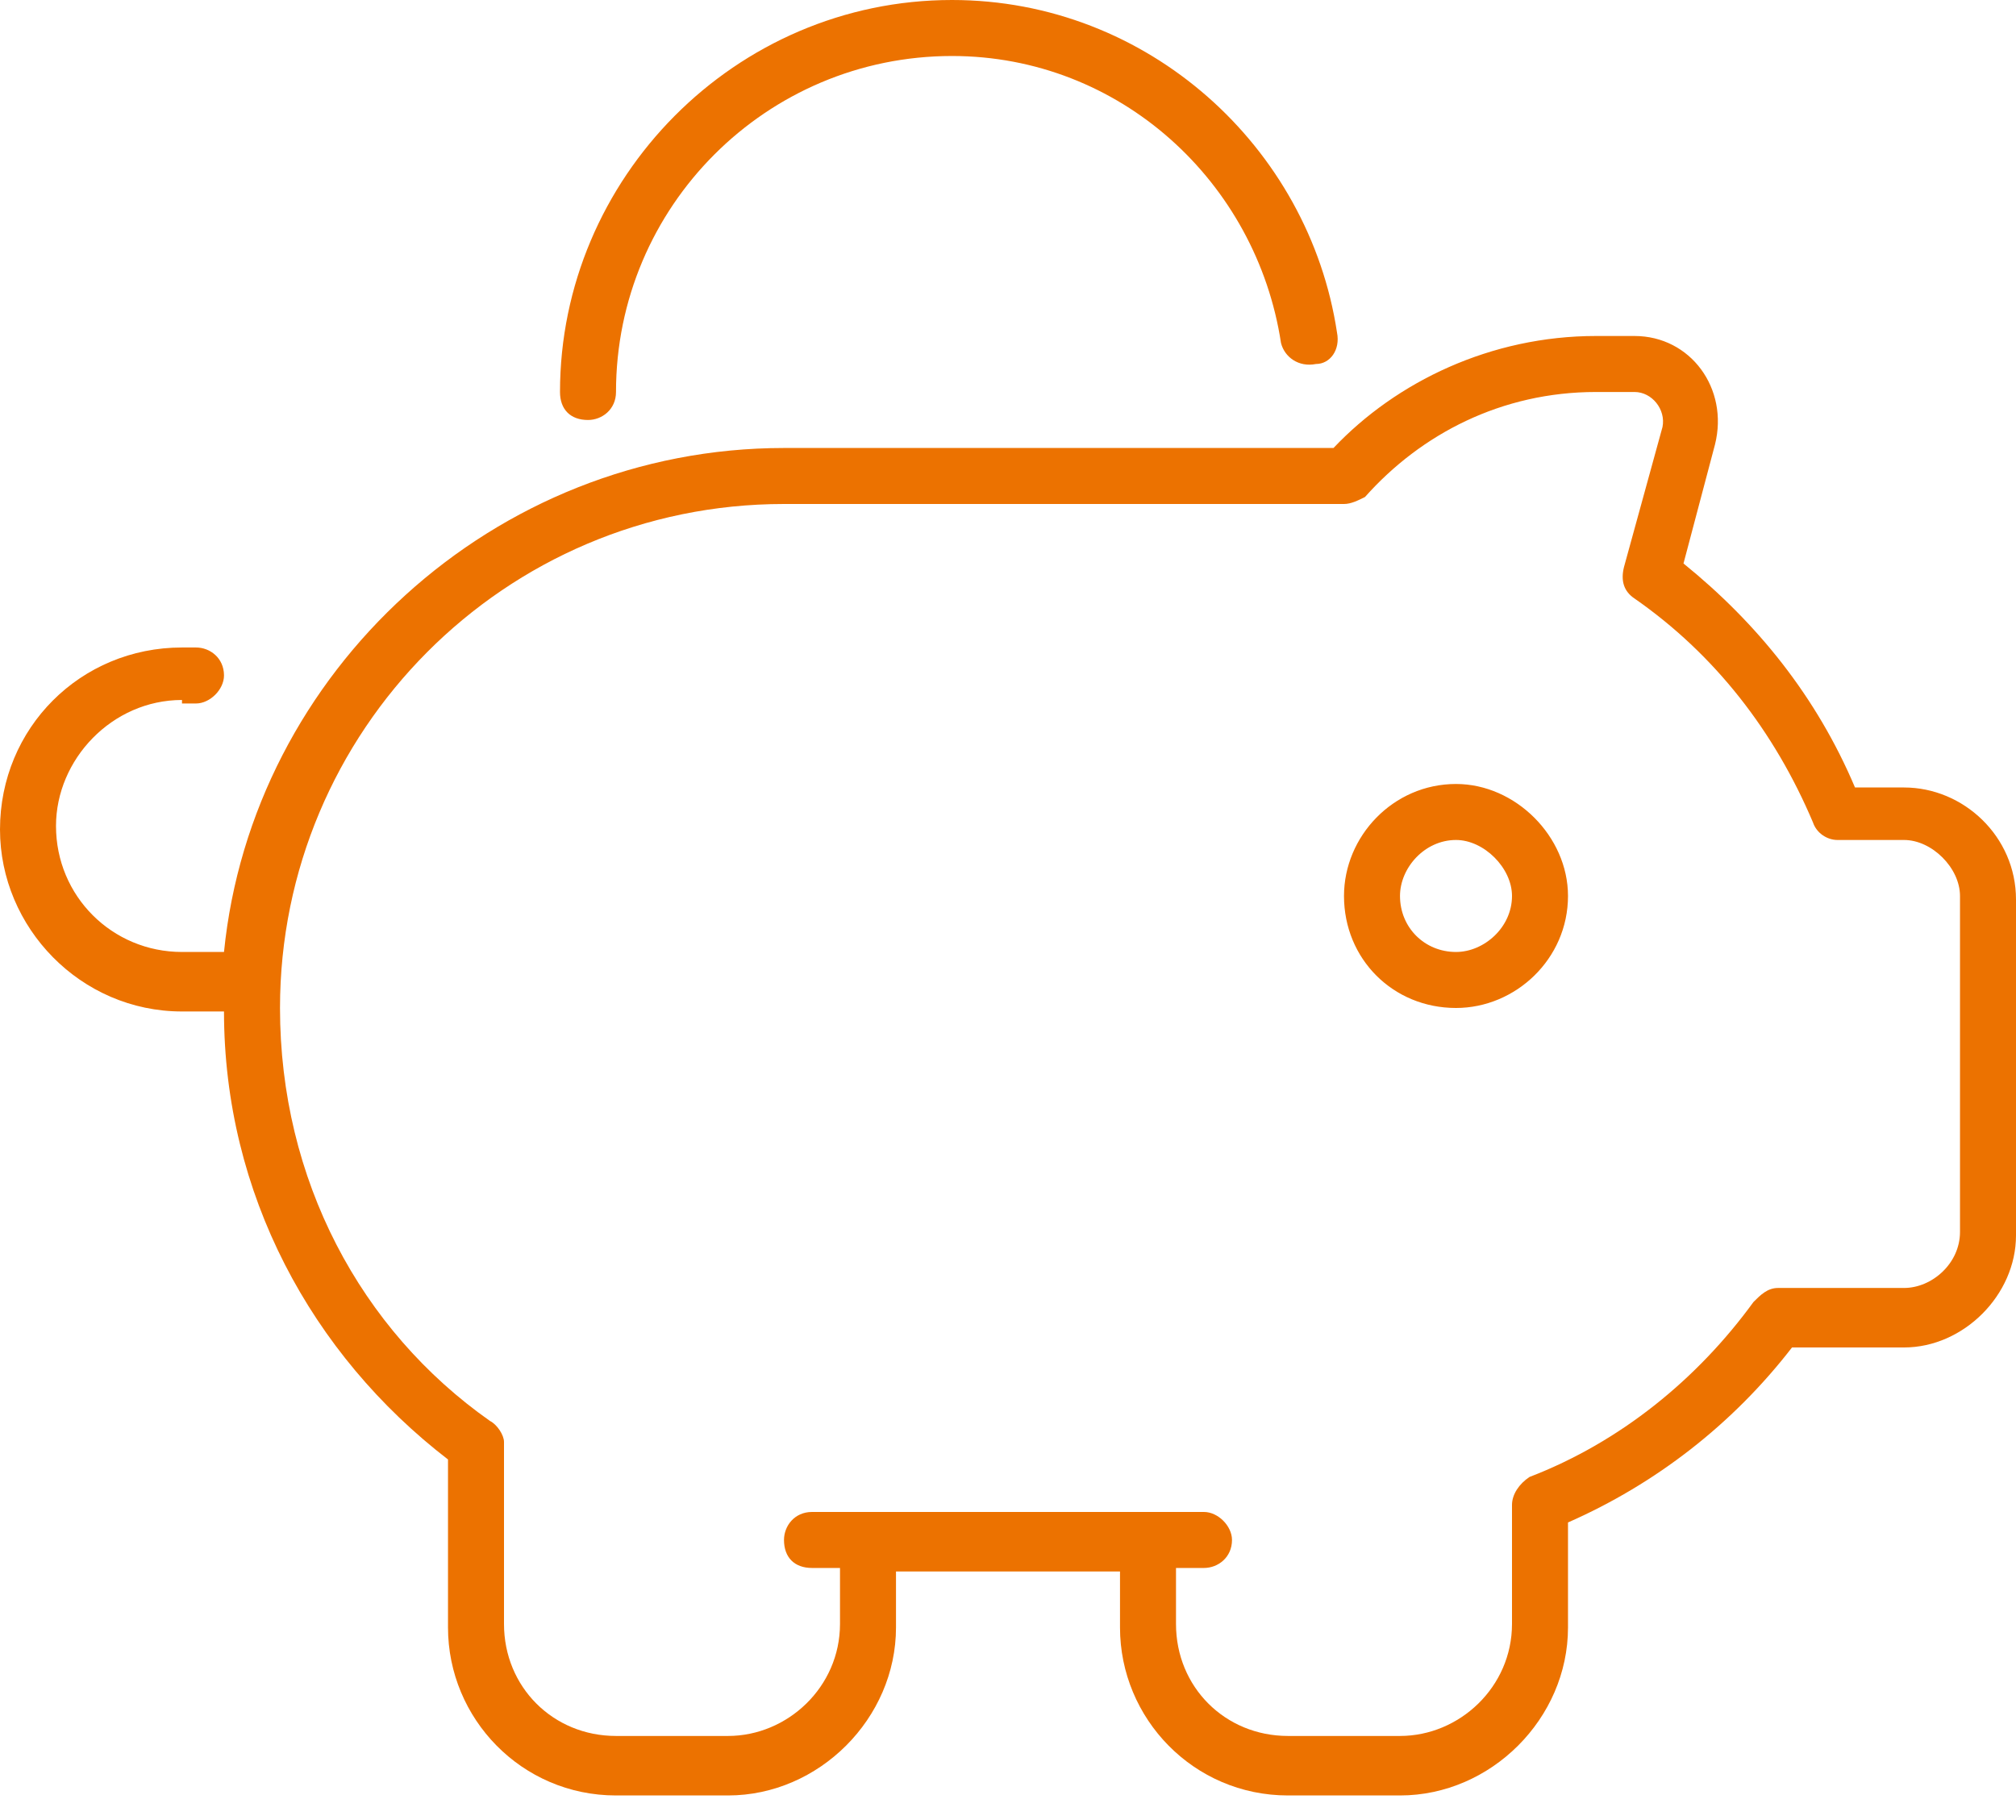 <svg width="72" height="65" viewBox="0 0 72 65" fill="none" xmlns="http://www.w3.org/2000/svg">
<path d="M34 2C27.375 2 22 7.375 22 14C22 14.625 21.5 15 21 15C20.375 15 20 14.625 20 14C20 6.375 26.25 0 34 0C41 0 46.75 5.25 47.75 11.875C47.875 12.5 47.5 13 47 13C46.375 13.125 45.875 12.75 45.75 12.25C44.875 6.5 40 2 34 2ZM6.5 25C4 25 2 27.125 2 29.5C2 32 4 34 6.5 34H8C9 24 17.625 16 28 16H47.625C49.875 13.625 53.25 12 57 12H58.375C60.375 12 61.75 13.875 61.25 15.875L60.125 20.125C62.75 22.25 64.875 24.875 66.25 28.125H68C70.125 28.125 72 29.875 72 32.125V44.125C72 46.25 70.125 48.125 68 48.125H64C61.875 50.875 59.125 53 56 54.375V58.125C56 61.375 53.25 64.125 50 64.125H46C42.625 64.125 40 61.375 40 58.125V56.125H32V58.125C32 61.375 29.25 64.125 26 64.125H22C18.625 64.125 16 61.375 16 58.125V52.125C11.125 48.375 8 42.625 8 36.125H6.5C2.875 36.125 0 33.125 0 29.625C0 26 2.875 23.125 6.5 23.125H7C7.5 23.125 8 23.5 8 24.125C8 24.625 7.5 25.125 7 25.125H6.5V25ZM31 54H41H43C43.5 54 44 54.5 44 55C44 55.625 43.5 56 43 56H42V58C42 60.25 43.75 62 46 62H50C52.125 62 54 60.25 54 58V53.75C54 53.375 54.25 53 54.625 52.75C57.875 51.5 60.625 49.25 62.625 46.5C62.875 46.25 63.125 46 63.5 46H68C69 46 70 45.125 70 44V32C70 31 69 30 68 30H65.625C65.25 30 64.875 29.75 64.75 29.375C63.375 26.125 61.25 23.375 58.375 21.375C58 21.125 57.875 20.75 58 20.25L59.375 15.25C59.5 14.625 59 14 58.375 14H57C53.625 14 50.75 15.5 48.75 17.75C48.5 17.875 48.25 18 48 18H28C18 18 10 26.125 10 36C10 42.125 12.875 47.5 17.5 50.75C17.75 50.875 18 51.25 18 51.5V58C18 60.25 19.75 62 22 62H26C28.125 62 30 60.25 30 58V56H29C28.375 56 28 55.625 28 55C28 54.5 28.375 54 29 54H31ZM52 34C53 34 54 33.125 54 32C54 31 53 30 52 30C50.875 30 50 31 50 32C50 33.125 50.875 34 52 34ZM52 28C54.125 28 56 29.875 56 32C56 34.25 54.125 36 52 36C49.75 36 48 34.25 48 32C48 29.875 49.75 28 52 28Z" fill="#EC7200"/>
</svg>
